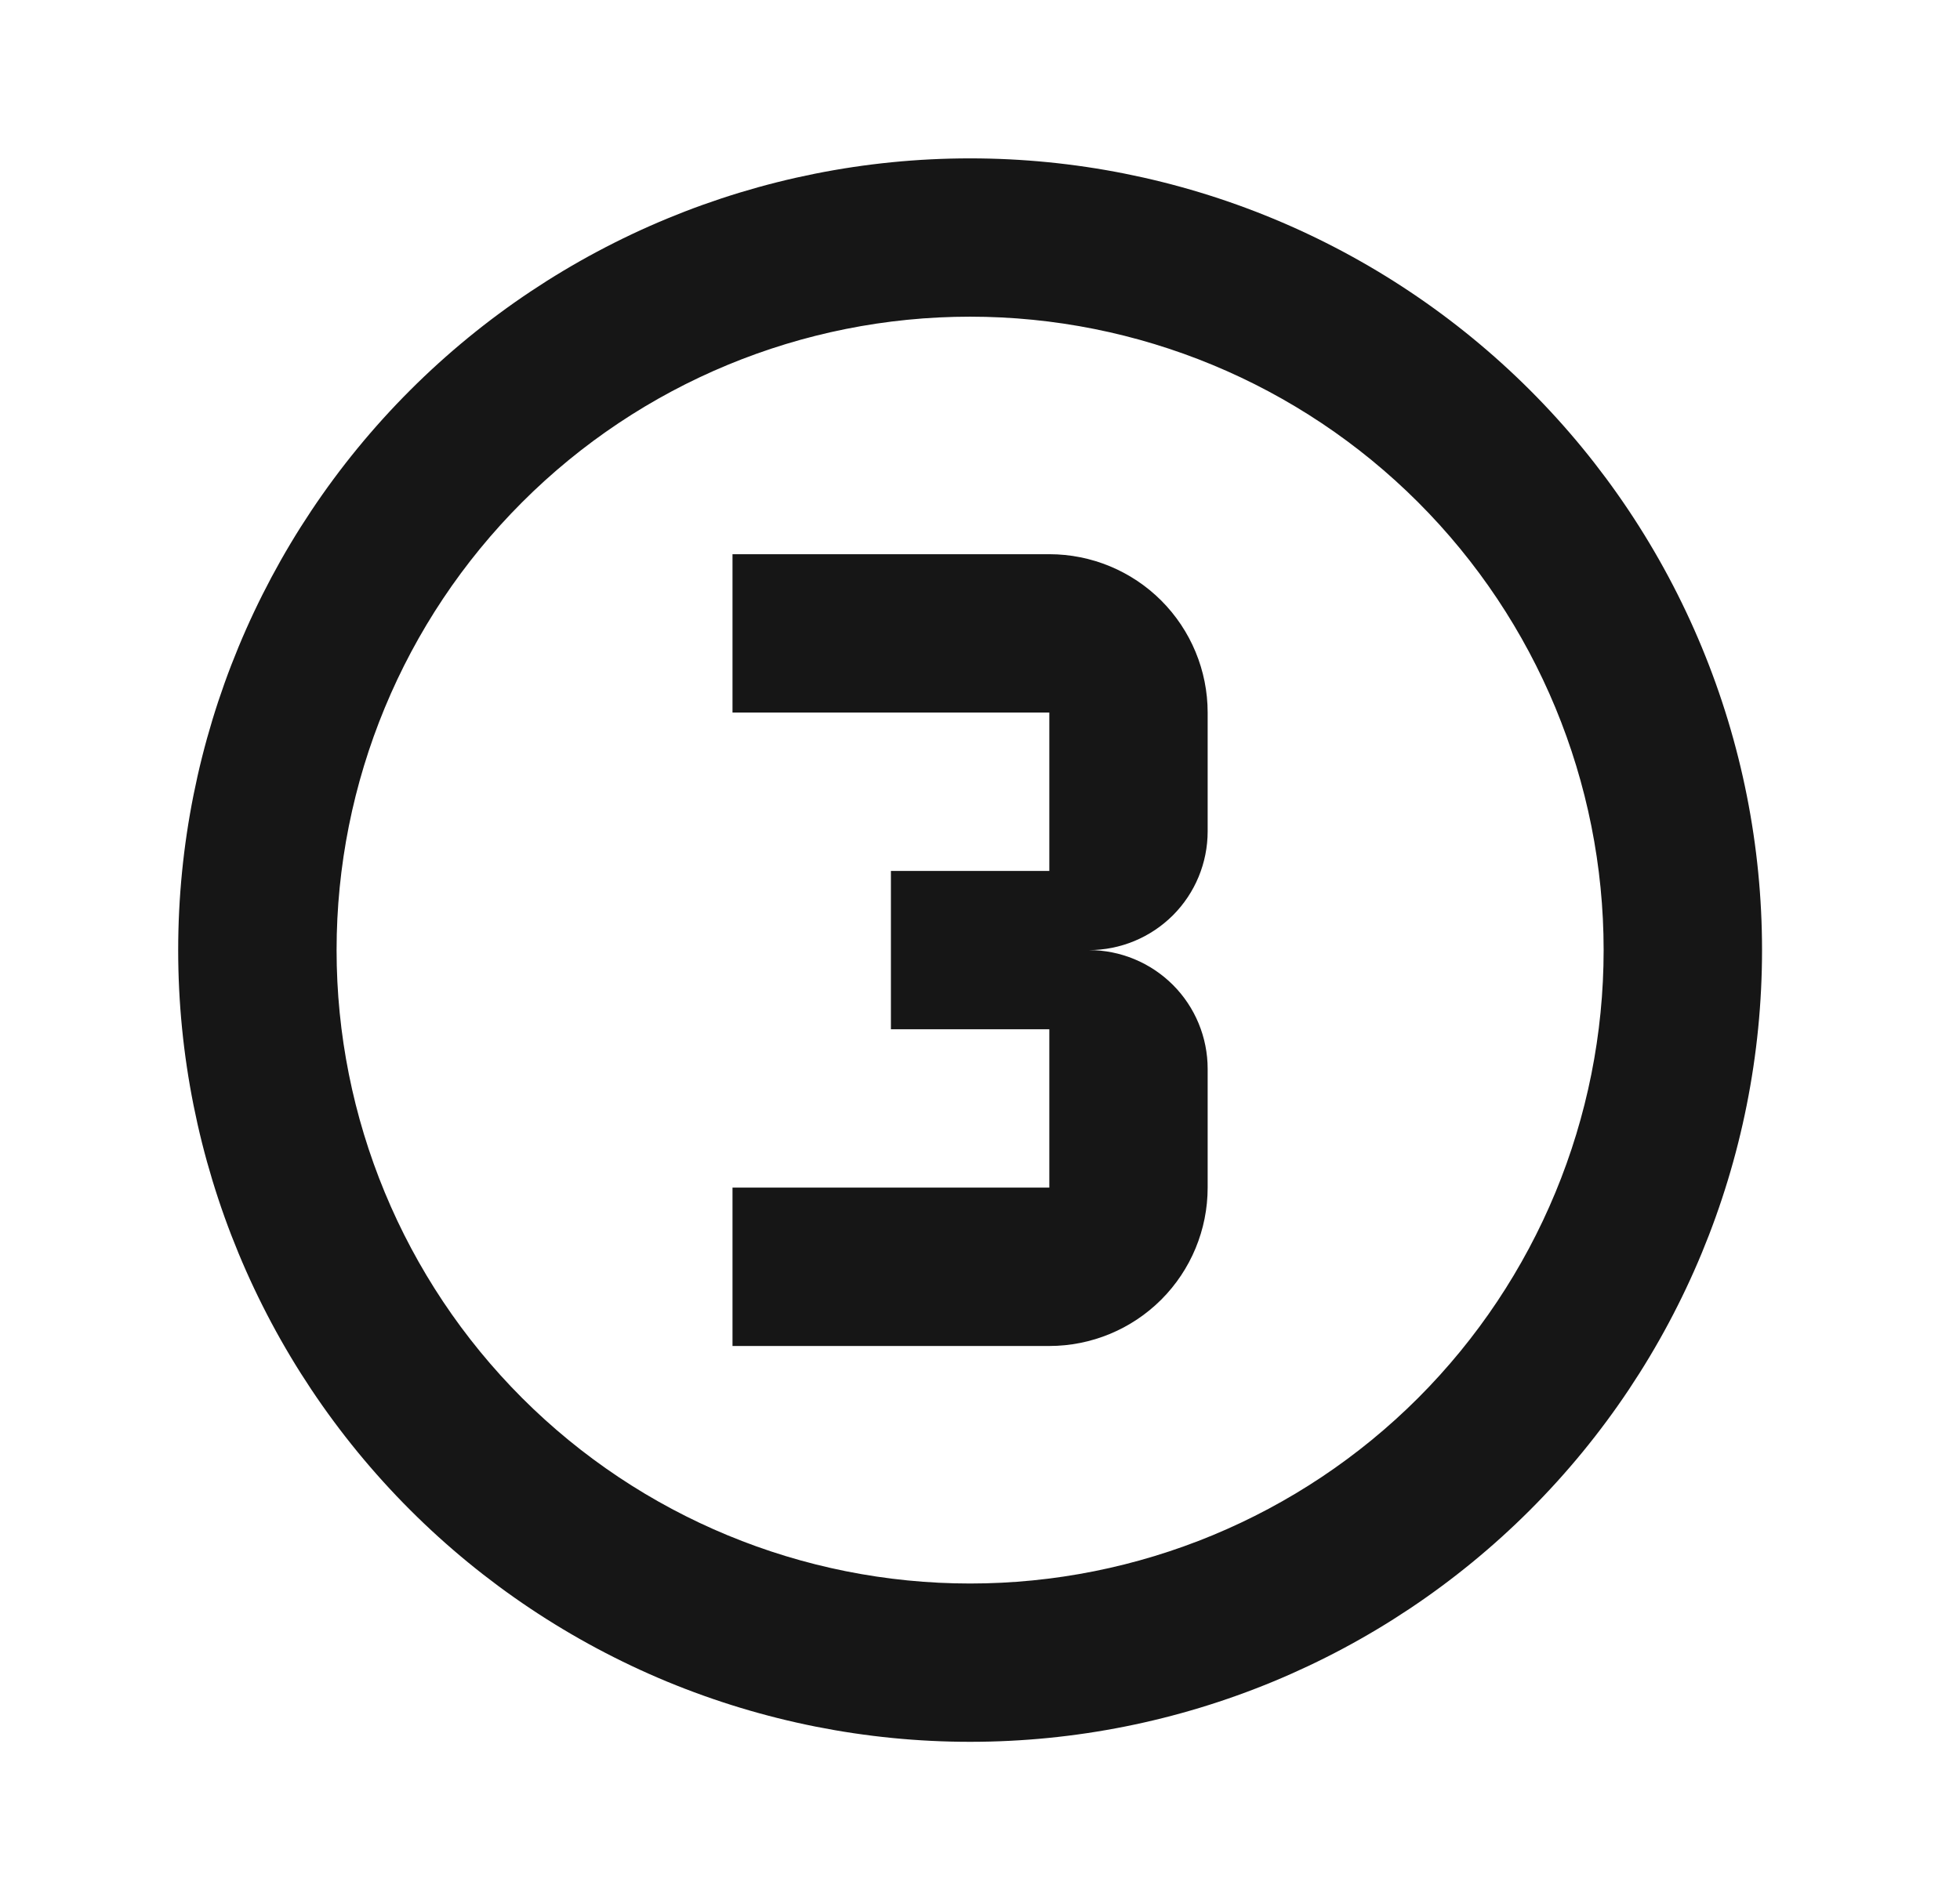<svg width="33" height="32" viewBox="0 0 33 32" fill="none" xmlns="http://www.w3.org/2000/svg">
<g id="mdi:number-3-circle-outline">
<path id="Vector" d="M20.333 20C20.333 20.707 20.052 21.386 19.552 21.886C19.052 22.386 18.374 22.667 17.667 22.667H12.333V20H17.667V17.333H15V14.667H17.667V12H12.333V9.333H17.667C18.374 9.333 19.052 9.614 19.552 10.114C20.052 10.615 20.333 11.293 20.333 12V14C20.333 14.53 20.123 15.039 19.748 15.414C19.372 15.789 18.864 16 18.333 16C18.864 16 19.372 16.211 19.748 16.586C20.123 16.961 20.333 17.47 20.333 18V20ZM16.333 2.667C18.084 2.667 19.818 3.012 21.436 3.682C23.053 4.352 24.523 5.334 25.762 6.572C27 7.81 27.982 9.28 28.652 10.898C29.322 12.515 29.667 14.249 29.667 16C29.667 19.536 28.262 22.928 25.762 25.428C23.261 27.929 19.87 29.333 16.333 29.333C14.582 29.333 12.849 28.988 11.231 28.319C9.613 27.648 8.143 26.666 6.905 25.428C4.405 22.928 3 19.536 3 16C3 12.464 4.405 9.072 6.905 6.572C9.406 4.072 12.797 2.667 16.333 2.667ZM16.333 5.333C13.504 5.333 10.791 6.457 8.791 8.458C6.791 10.458 5.667 13.171 5.667 16C5.667 18.829 6.791 21.542 8.791 23.543C10.791 25.543 13.504 26.667 16.333 26.667C19.162 26.667 21.875 25.543 23.876 23.543C25.876 21.542 27 18.829 27 16C27 13.171 25.876 10.458 23.876 8.458C21.875 6.457 19.162 5.333 16.333 5.333Z" fill="#161616"/>
</g>
</svg>
